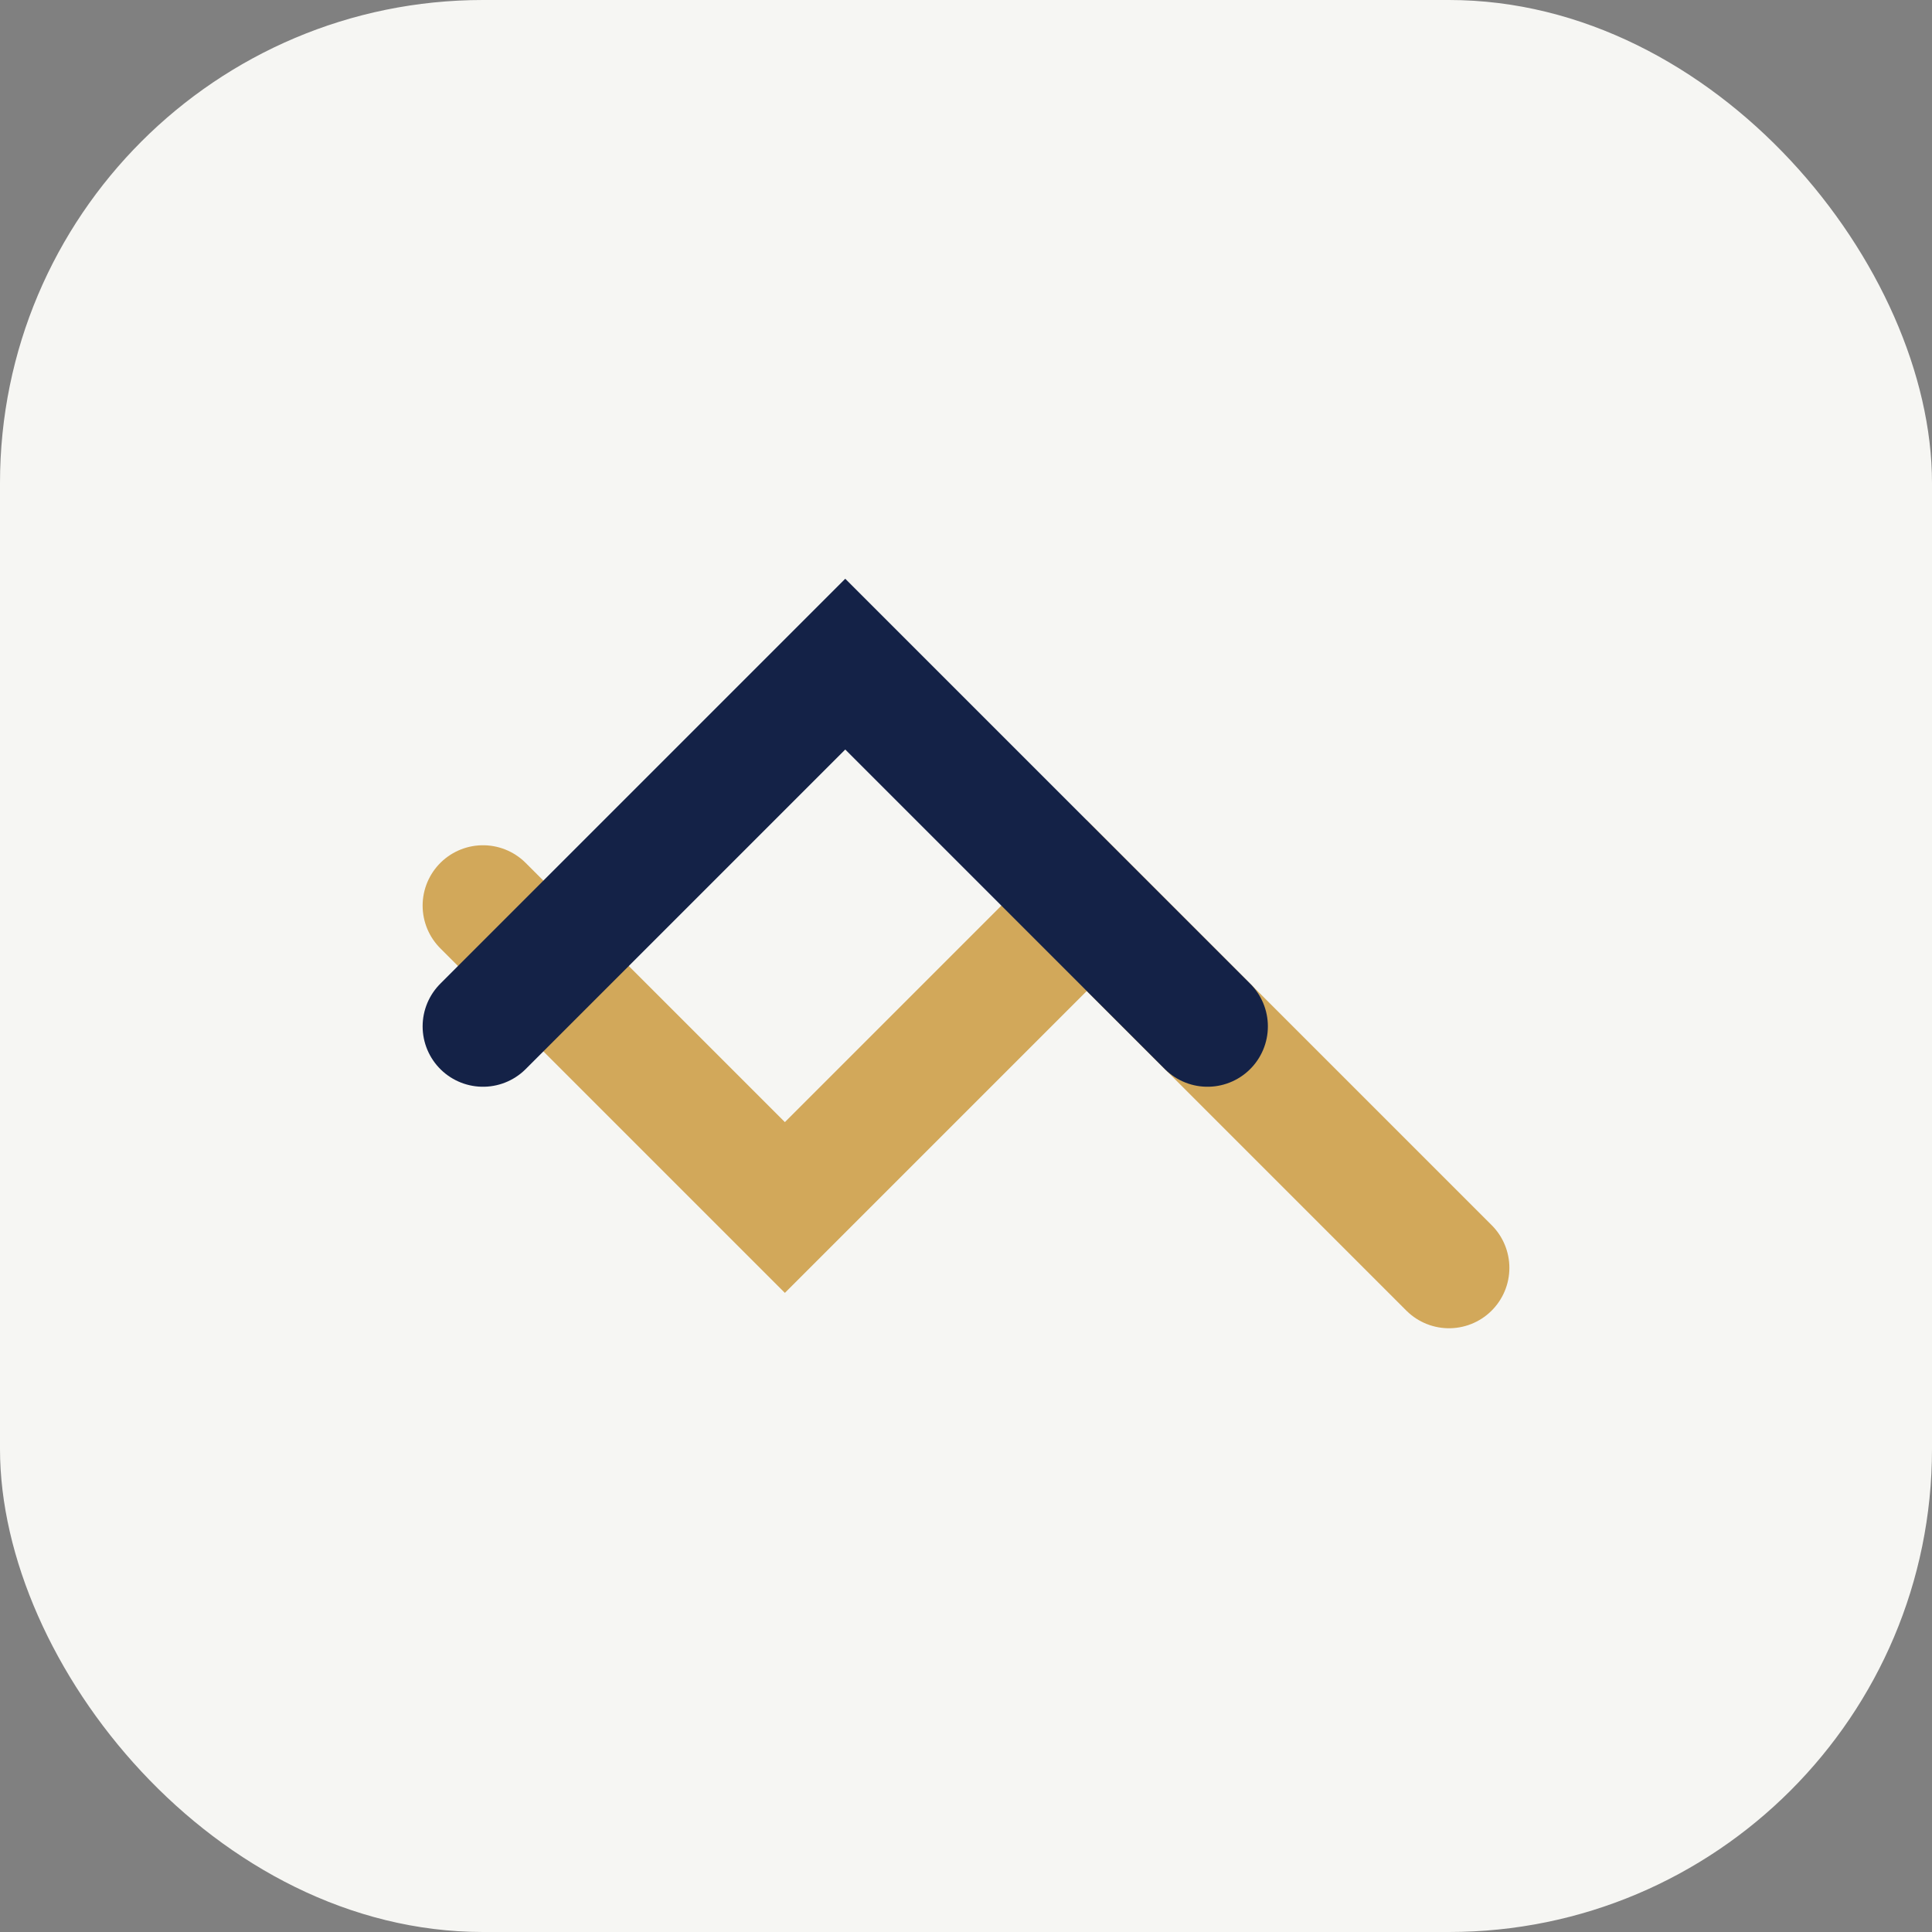 <?xml version="1.0" encoding="UTF-8"?>
<svg xmlns="http://www.w3.org/2000/svg" width="32" height="32" viewBox="0 0 32 32"><rect x="0" y="0" width="32" height="32" fill="#808080" stroke="none"/><rect width="32" height="32" rx="8" fill="#F6F6F3"/><path d="M8 15l5 5 5-5 6 6" fill="none" stroke="#D2A85A" stroke-width="2" stroke-linecap="round"/><path d="M8 17l6-6 6 6" fill="none" stroke="#142247" stroke-width="2" stroke-linecap="round"/></svg>